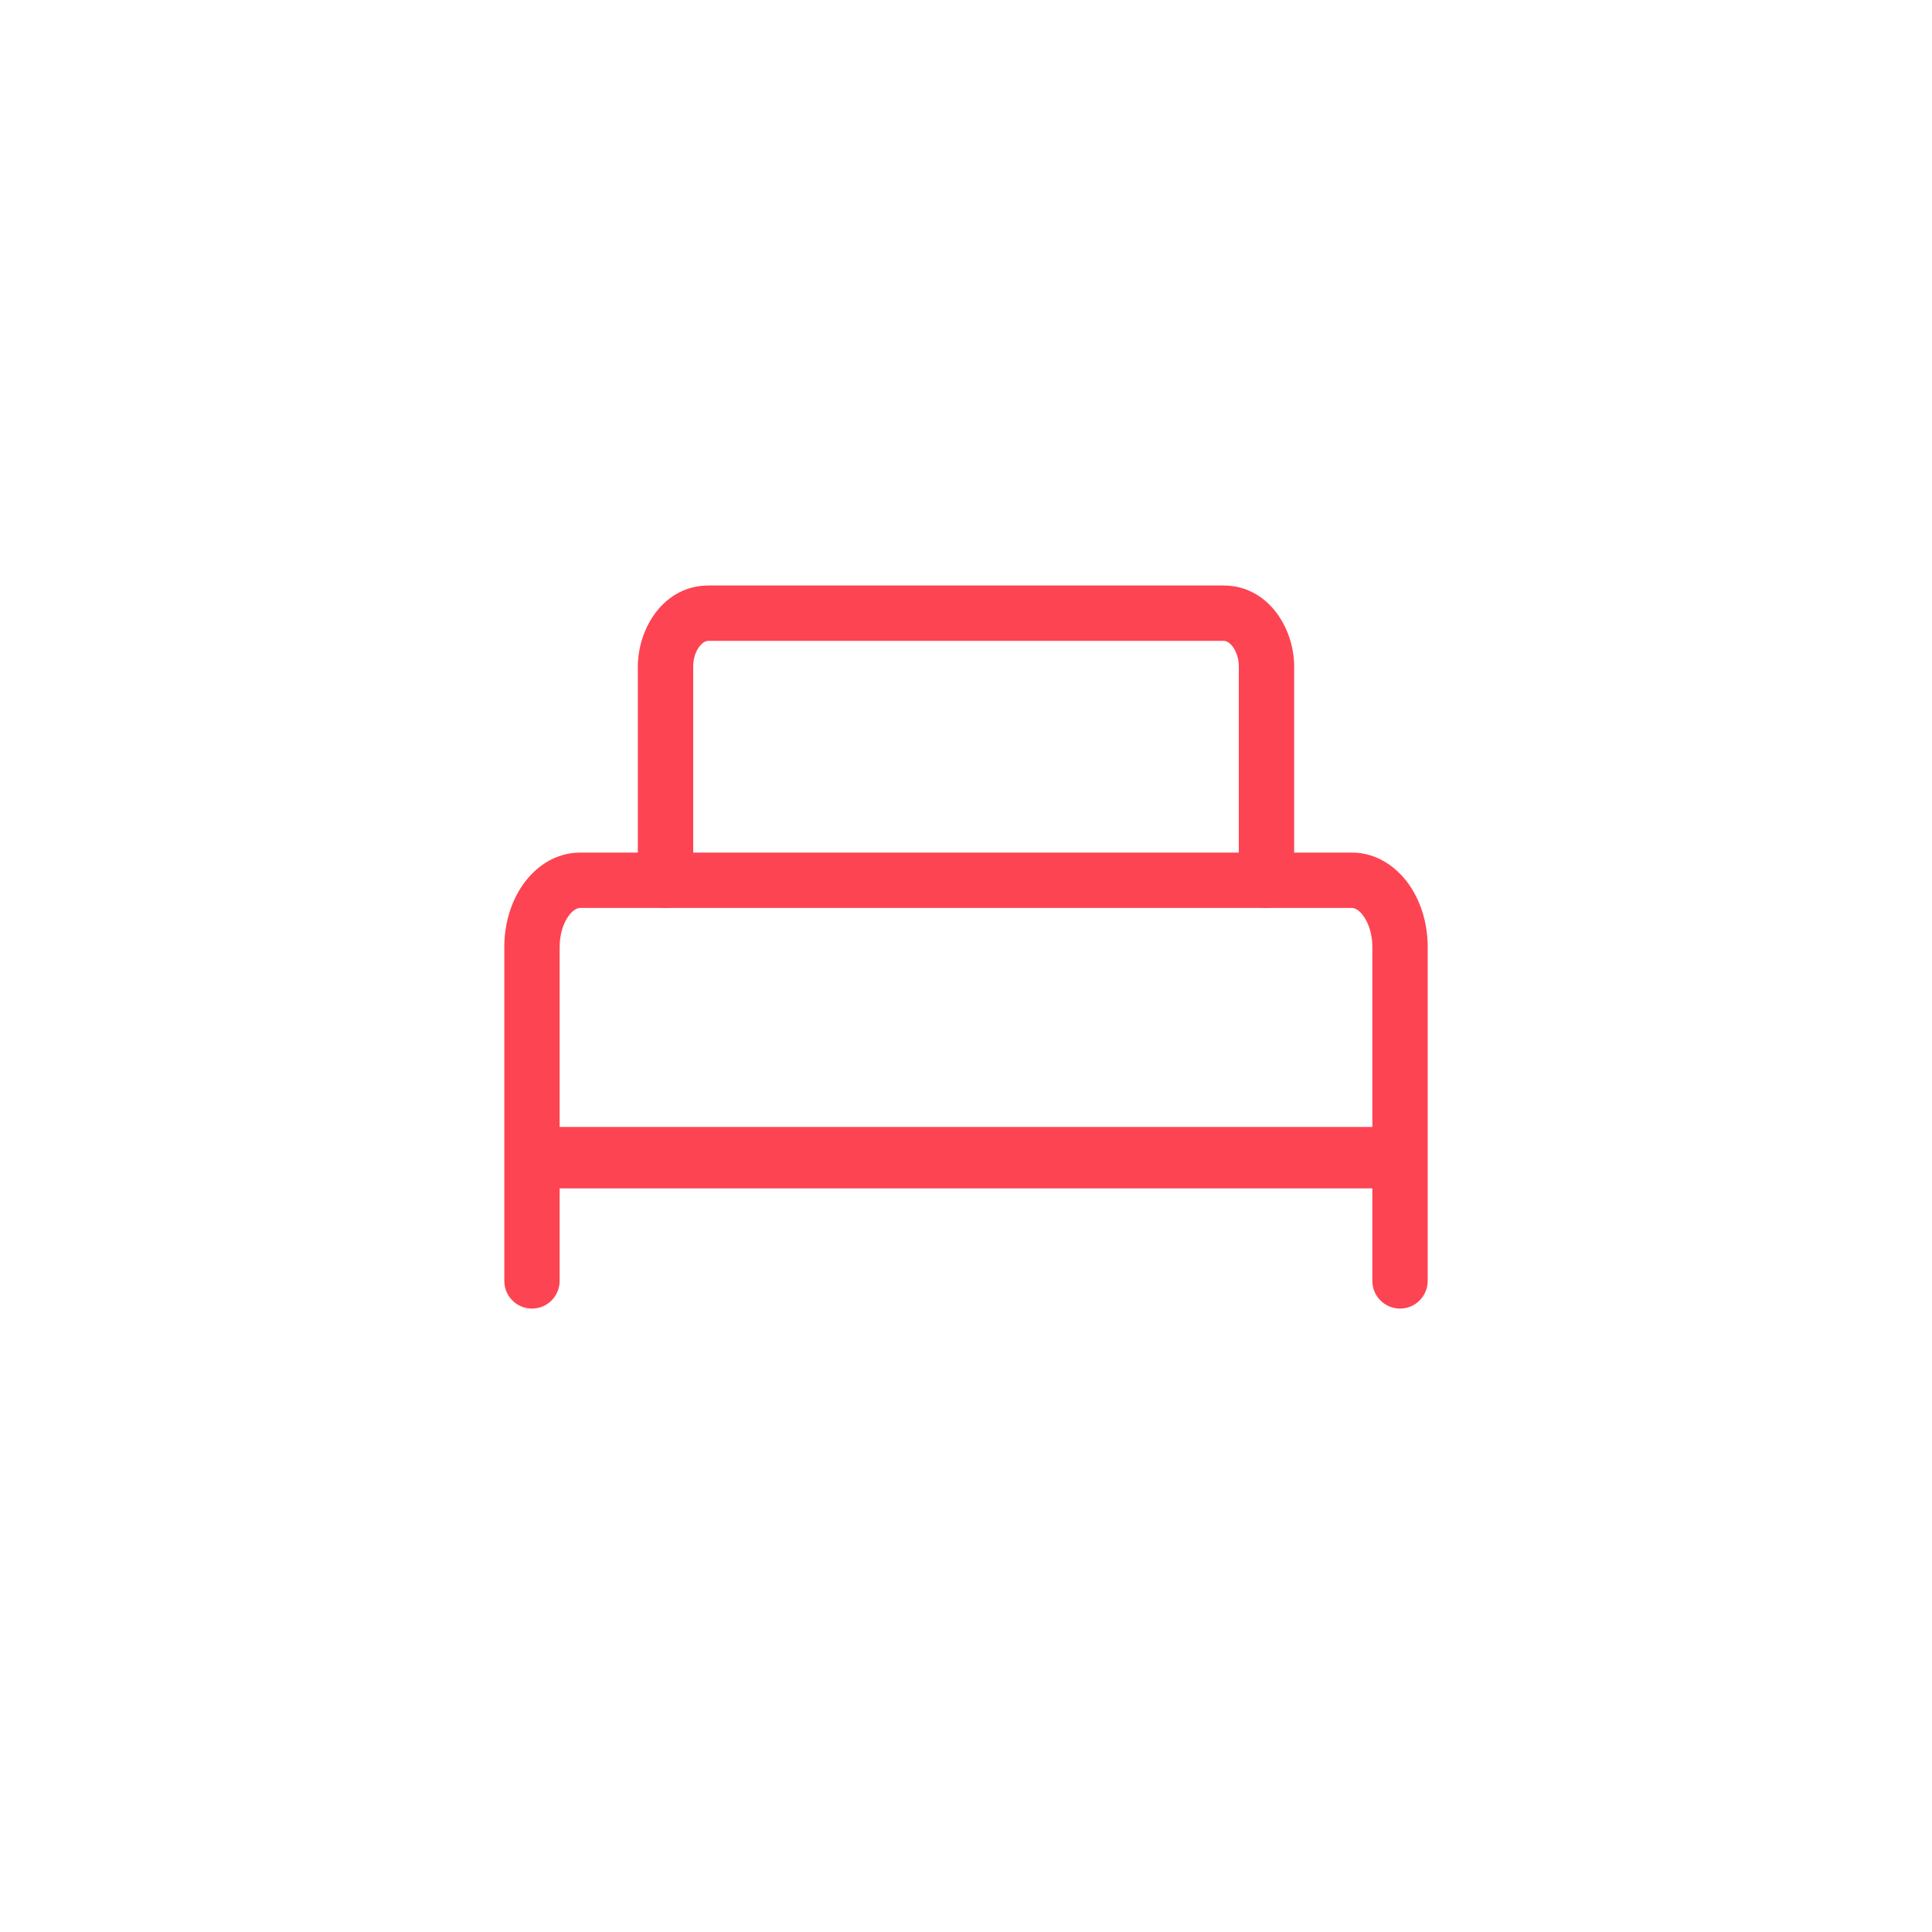 <svg width="26" height="26" viewBox="-7 -6 40 40" fill="none" xmlns="http://www.w3.org/2000/svg">
<path d="M3.752 17.968C3.752 17.616 4.084 17.332 4.493 17.332H21.507C21.916 17.332 22.248 17.616 22.248 17.968V17.968C22.248 18.319 21.916 18.604 21.507 18.604H4.493C4.084 18.604 3.752 18.319 3.752 17.968V17.968Z" fill="#FD4452"/>
<path fill-rule="evenodd" clip-rule="evenodd" d="M4.771 12.965C4.668 13.108 4.587 13.333 4.587 13.607V20.52C4.587 20.836 4.33 21.093 4.014 21.093C3.697 21.093 3.441 20.836 3.441 20.52V13.607C3.441 13.119 3.583 12.653 3.842 12.294C4.1 11.937 4.506 11.652 5.012 11.652H20.988C21.494 11.652 21.9 11.937 22.158 12.294C22.417 12.653 22.559 13.119 22.559 13.607V20.52C22.559 20.836 22.302 21.093 21.986 21.093C21.67 21.093 21.413 20.836 21.413 20.52V13.607C21.413 13.333 21.332 13.108 21.229 12.965C21.126 12.822 21.033 12.798 20.988 12.798H5.012C4.967 12.798 4.874 12.822 4.771 12.965Z" fill="#FD4452"/>
<path fill-rule="evenodd" clip-rule="evenodd" d="M7.486 7.378C7.412 7.47 7.352 7.617 7.352 7.801V12.225C7.352 12.541 7.095 12.798 6.779 12.798C6.462 12.798 6.206 12.541 6.206 12.225V7.801C6.206 6.997 6.75 6.122 7.668 6.122H18.332C19.25 6.122 19.794 6.997 19.794 7.801V12.225C19.794 12.541 19.538 12.798 19.221 12.798C18.905 12.798 18.648 12.541 18.648 12.225V7.801C18.648 7.617 18.588 7.47 18.514 7.378C18.441 7.287 18.374 7.268 18.332 7.268H7.668C7.626 7.268 7.559 7.287 7.486 7.378Z" fill="#FD4452"/>
</svg>